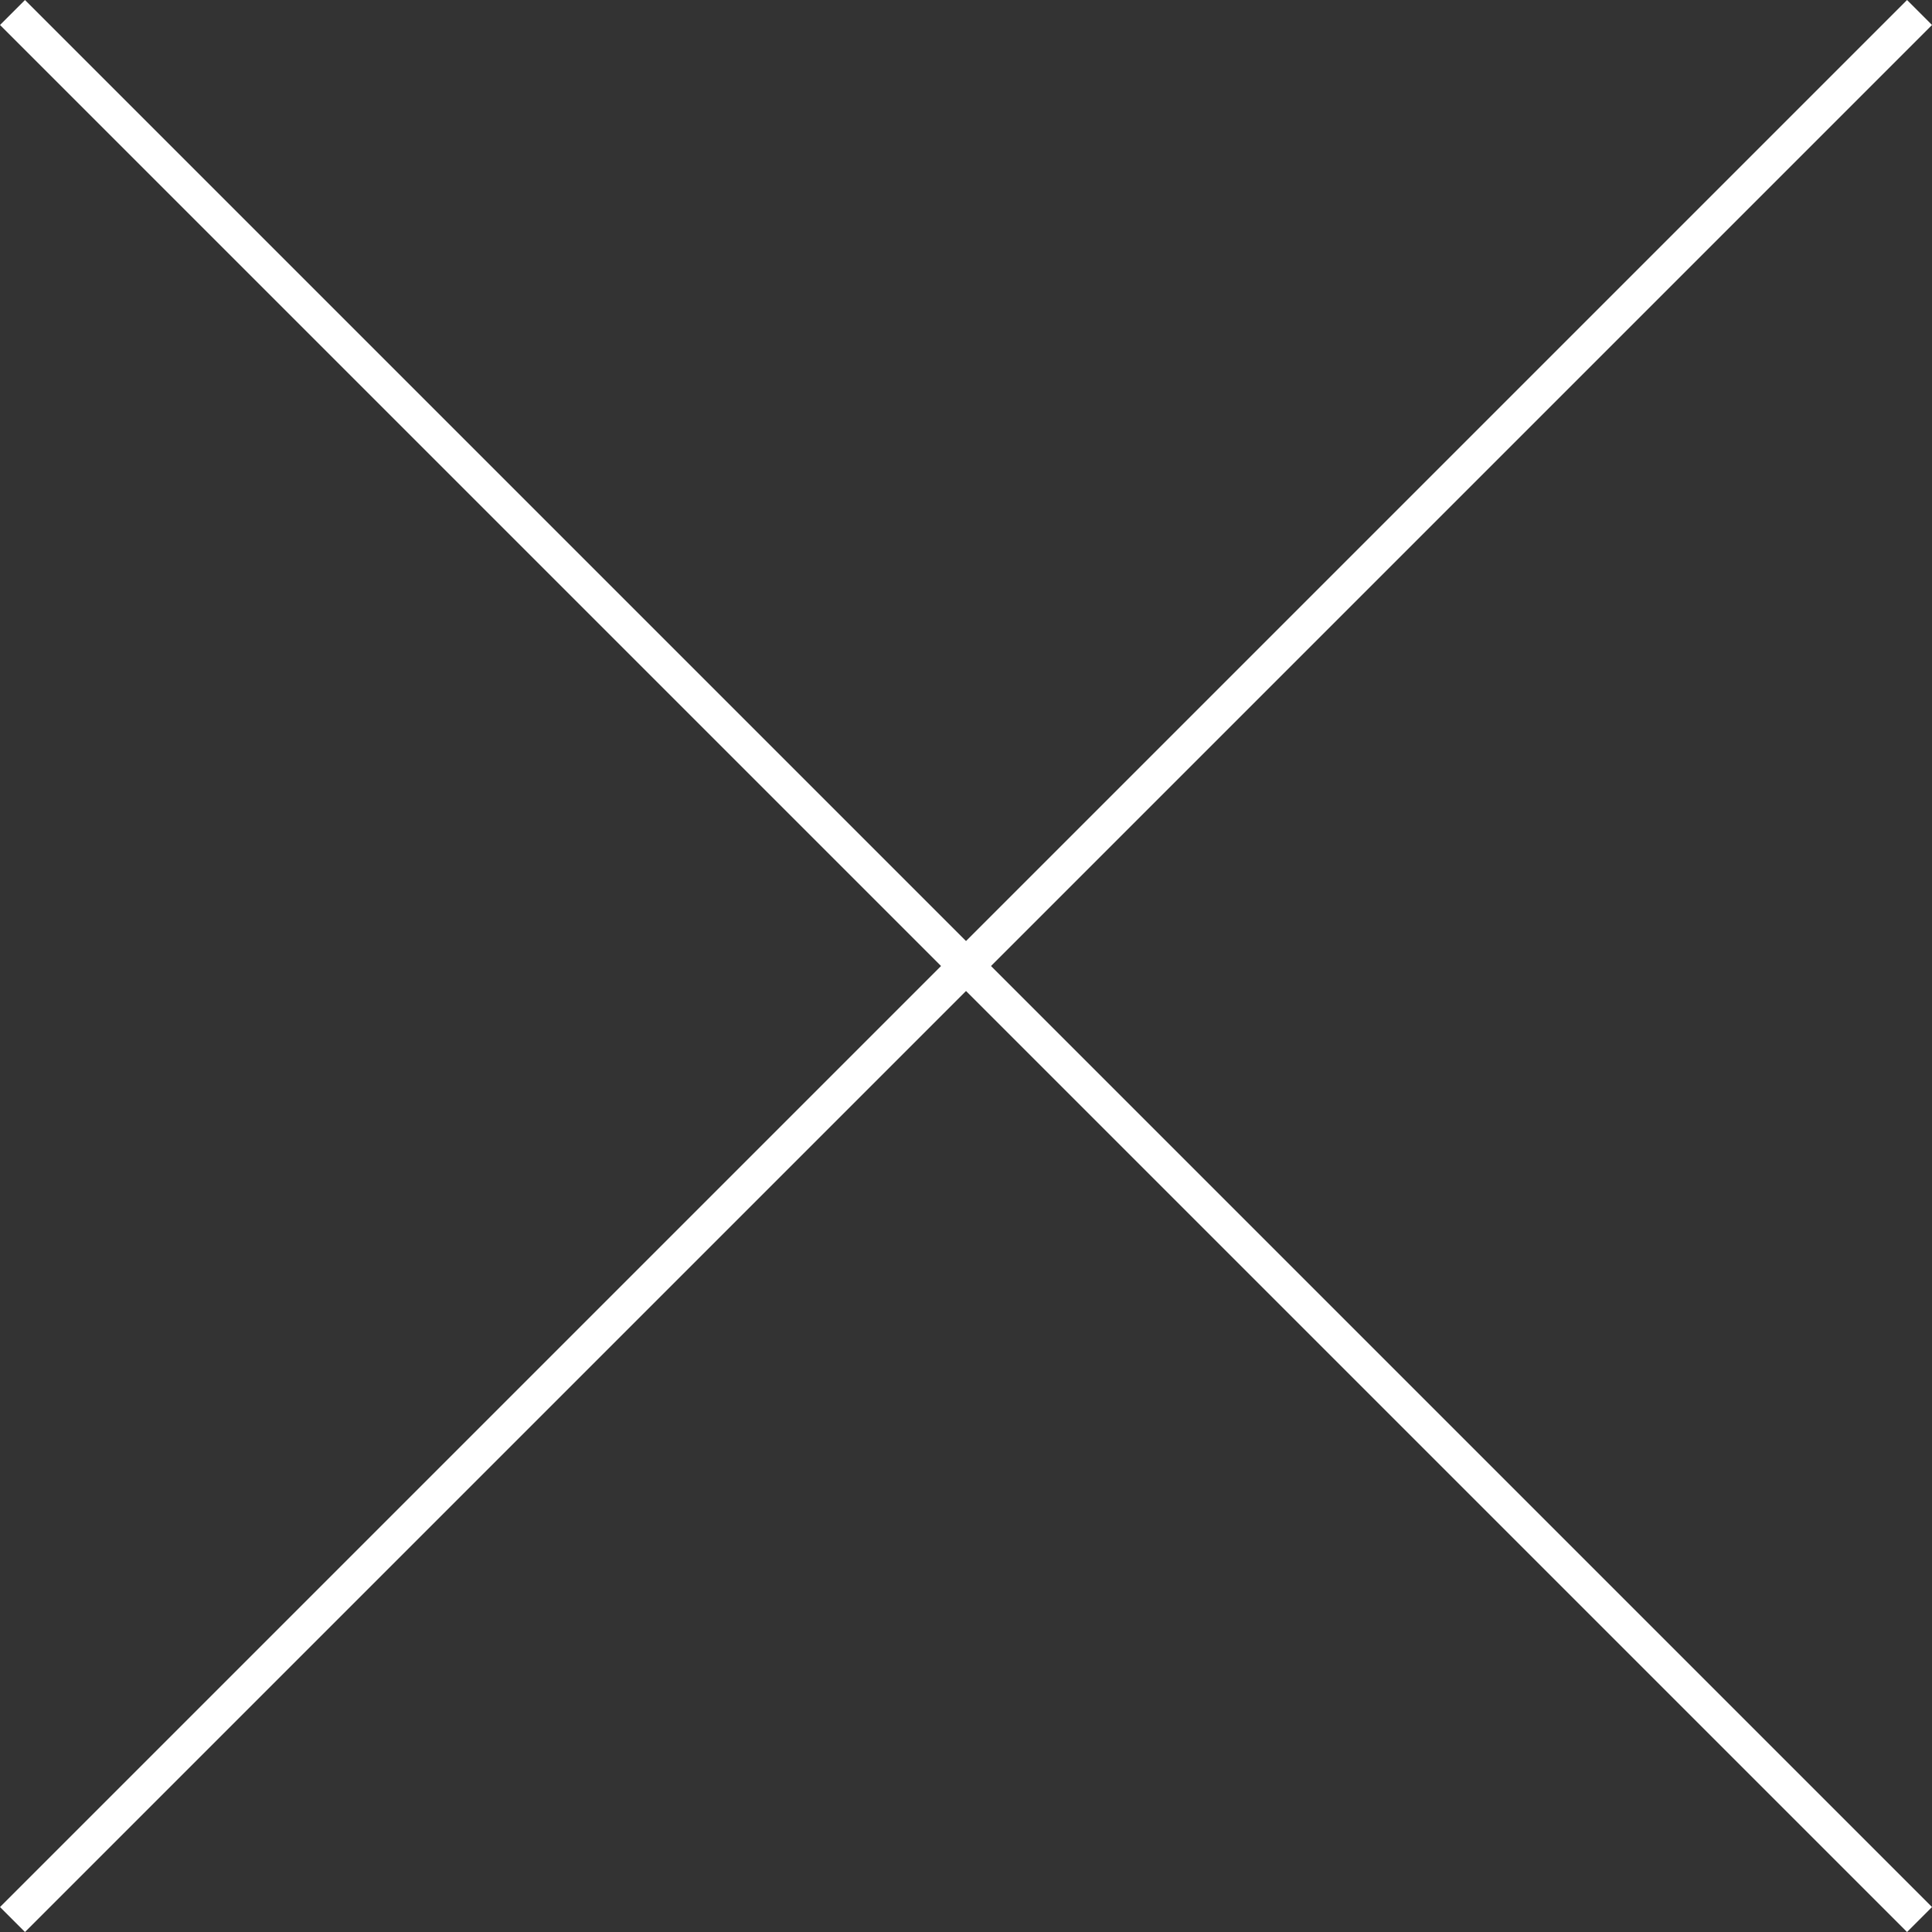<svg xmlns="http://www.w3.org/2000/svg" width="54.707" height="54.707" viewBox="0 0 54.707 54.707">
  <rect x="0" y="0" width="54.707" height="54.707" fill="#333333" stroke="none"/>
  <g id="グループ_872" data-name="グループ 872" transform="translate(-1545.646 -556.646)">
    <path id="パス_5915" data-name="パス 5915" d="M0,0,54,54" transform="translate(1546 557)" fill="none" stroke="#fff" stroke-width="1"/>
    <path id="パス_5916" data-name="パス 5916" d="M0,0,54,54" transform="translate(1546 611) rotate(-90)" fill="none" stroke="#fff" stroke-width="1"/>
  </g>
</svg>
